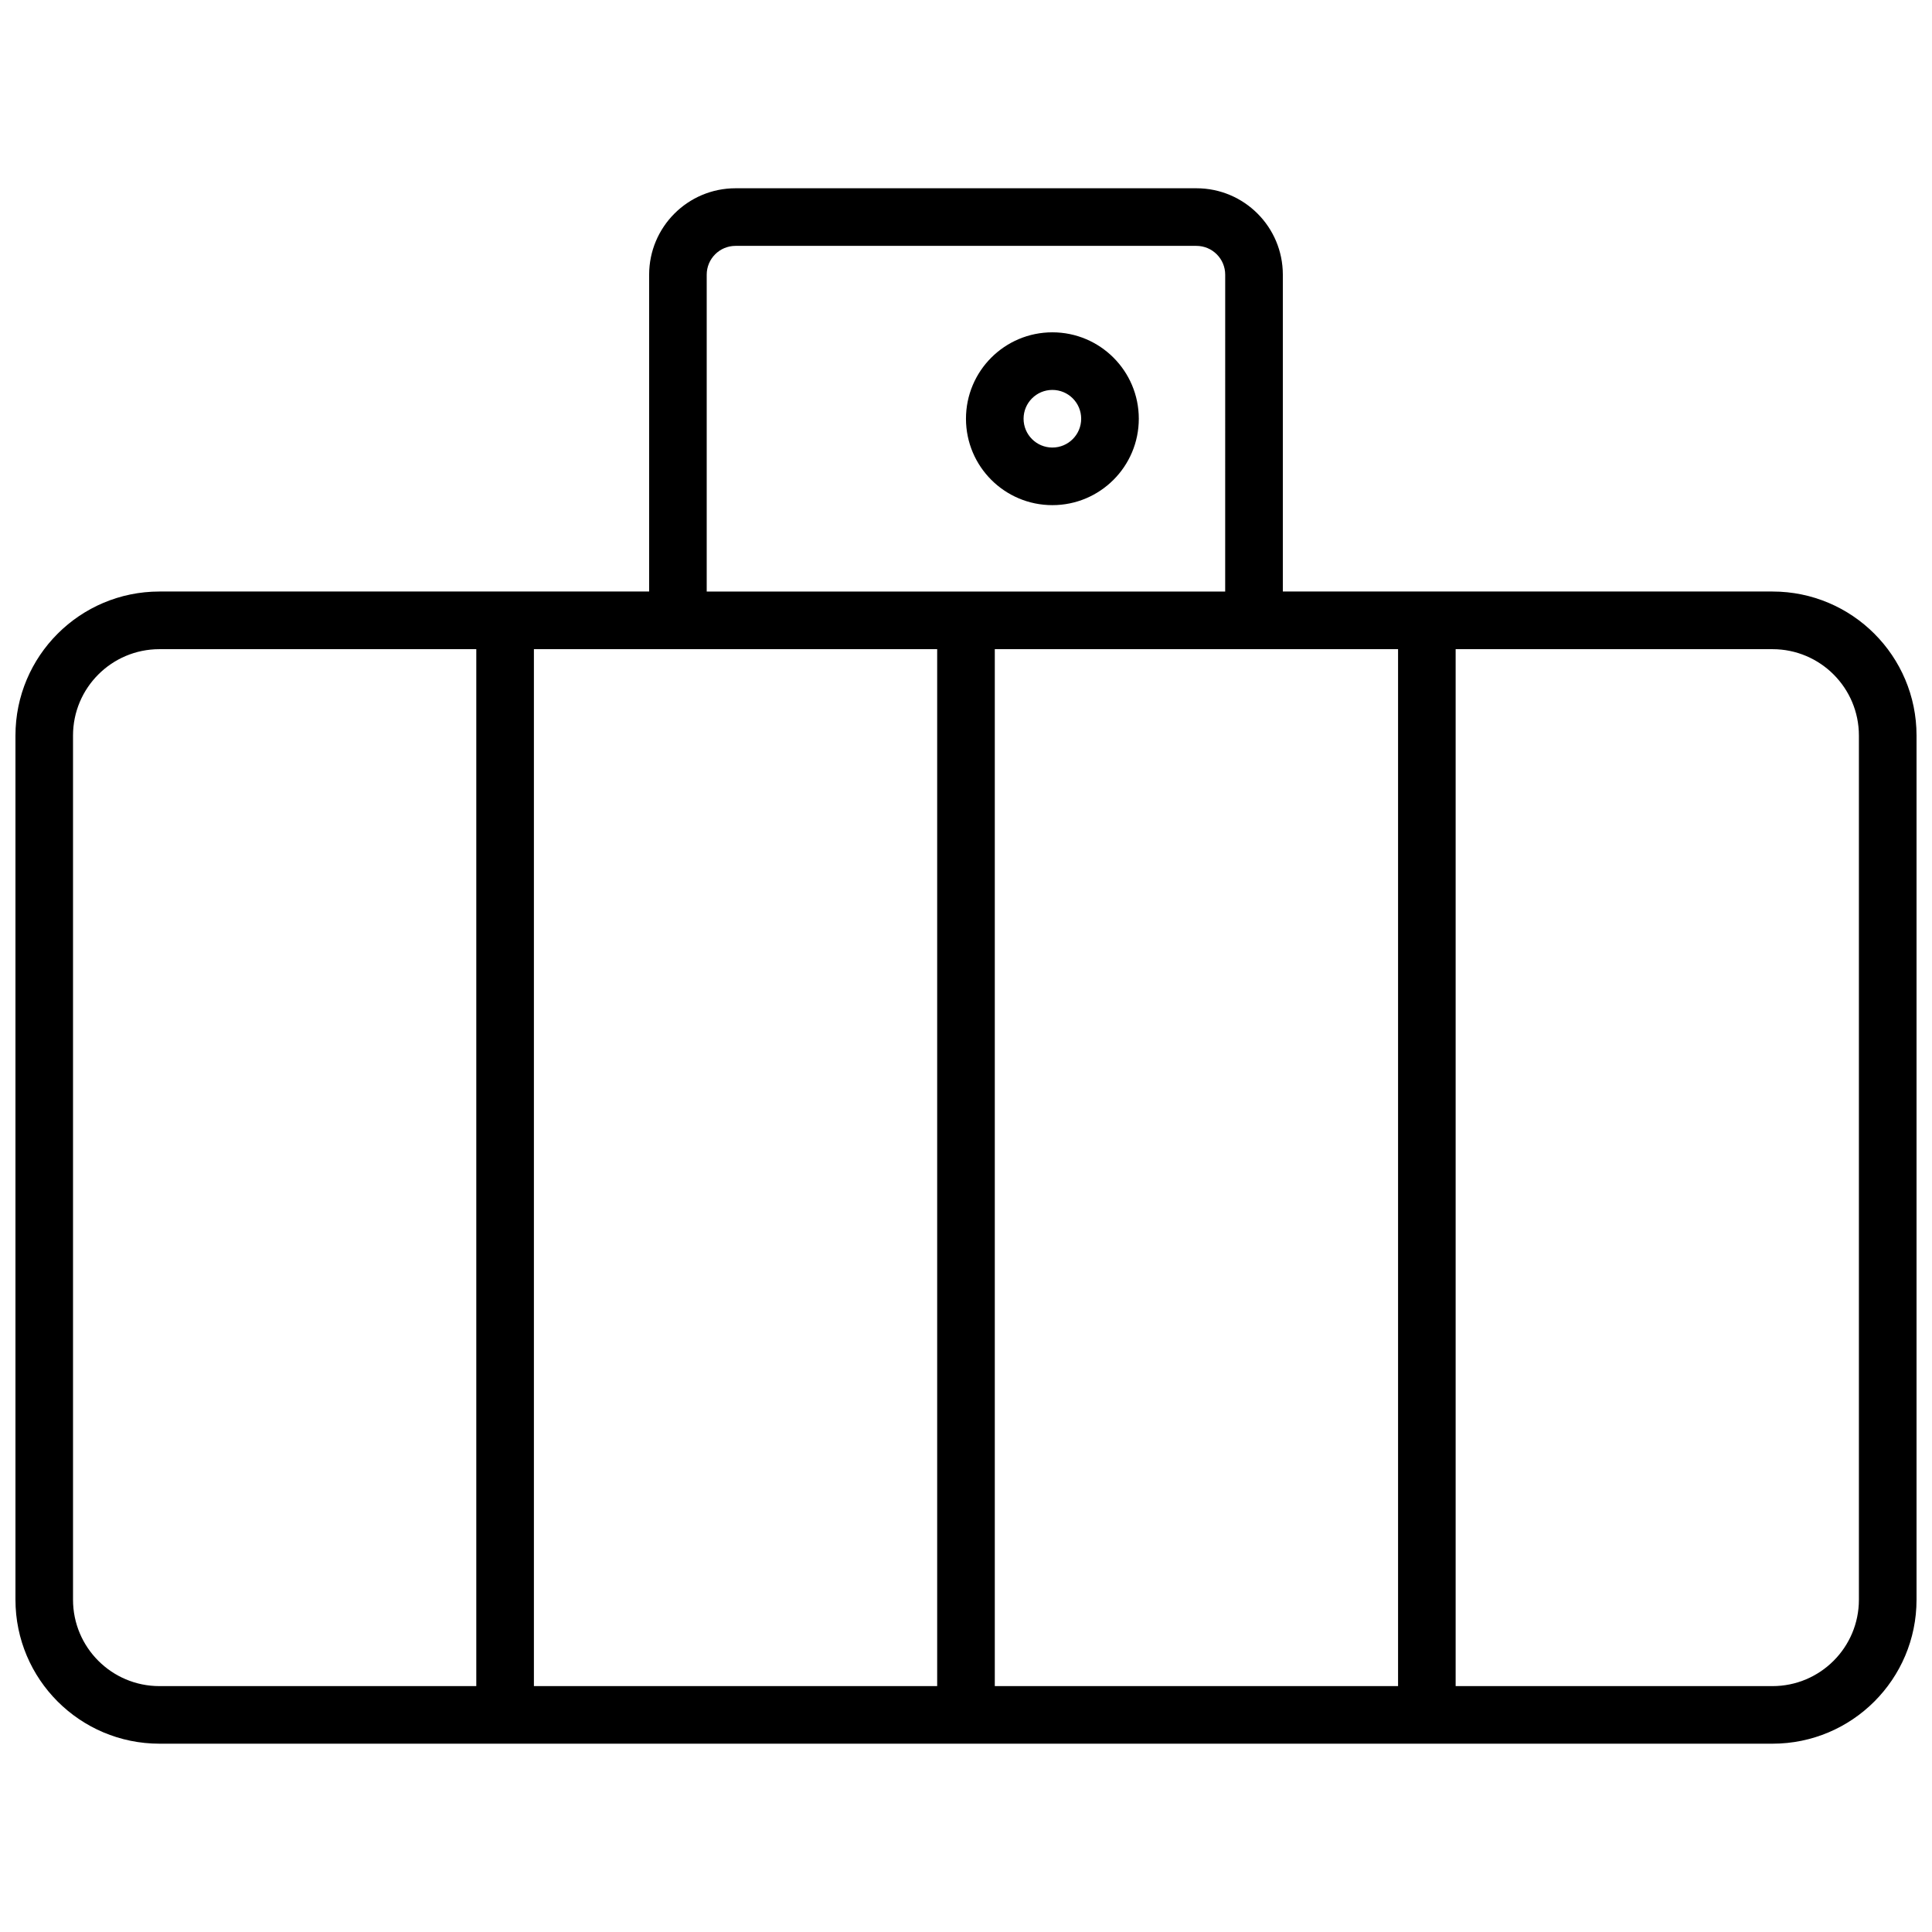 <?xml version="1.0" encoding="UTF-8"?>
<!-- Uploaded to: SVG Repo, www.svgrepo.com, Generator: SVG Repo Mixer Tools -->
<svg width="800px" height="800px" version="1.1" viewBox="144 144 512 512" xmlns="http://www.w3.org/2000/svg">
 <defs>
  <clipPath id="a">
   <path d="m148.09 193h503.81v414h-503.81z"/>
  </clipPath>
 </defs>
 <g clip-path="url(#a)">
  <path d="m316.03 300.76v-83.965c0-12.648 10.25-22.902 22.898-22.902h122.14c12.648 0 22.898 10.254 22.898 22.902v83.965h129.77c21.082 0 38.168 17.09 38.168 38.168v229c0 21.082-17.086 38.168-38.168 38.168h-427.47c-21.078 0-38.168-17.086-38.168-38.168v-229c0-21.078 17.09-38.168 38.168-38.168zm91.602 15.27v274.8h106.87v-274.8zm-122.14 0v274.8h106.87v-274.8zm183.2-99.234c0-4.219-3.418-7.637-7.633-7.637h-122.14c-4.215 0-7.633 3.418-7.633 7.637v83.965h137.4zm61.07 374.04h83.965c12.648 0 22.902-10.254 22.902-22.902v-229c0-12.648-10.254-22.898-22.902-22.898h-83.965zm-259.54-274.8h-83.969c-12.648 0-22.902 10.25-22.902 22.898v229c0 12.648 10.254 22.902 22.902 22.902h83.969zm152.67-38.168c-12.648 0-22.898-10.254-22.898-22.902 0-12.645 10.25-22.898 22.898-22.898 12.648 0 22.902 10.254 22.902 22.898 0 12.648-10.254 22.902-22.902 22.902zm0-15.266c4.215 0 7.633-3.418 7.633-7.637 0-4.215-3.418-7.633-7.633-7.633-4.215 0-7.633 3.418-7.633 7.633 0 4.219 3.418 7.637 7.633 7.637z"/>
 </g>
</svg>